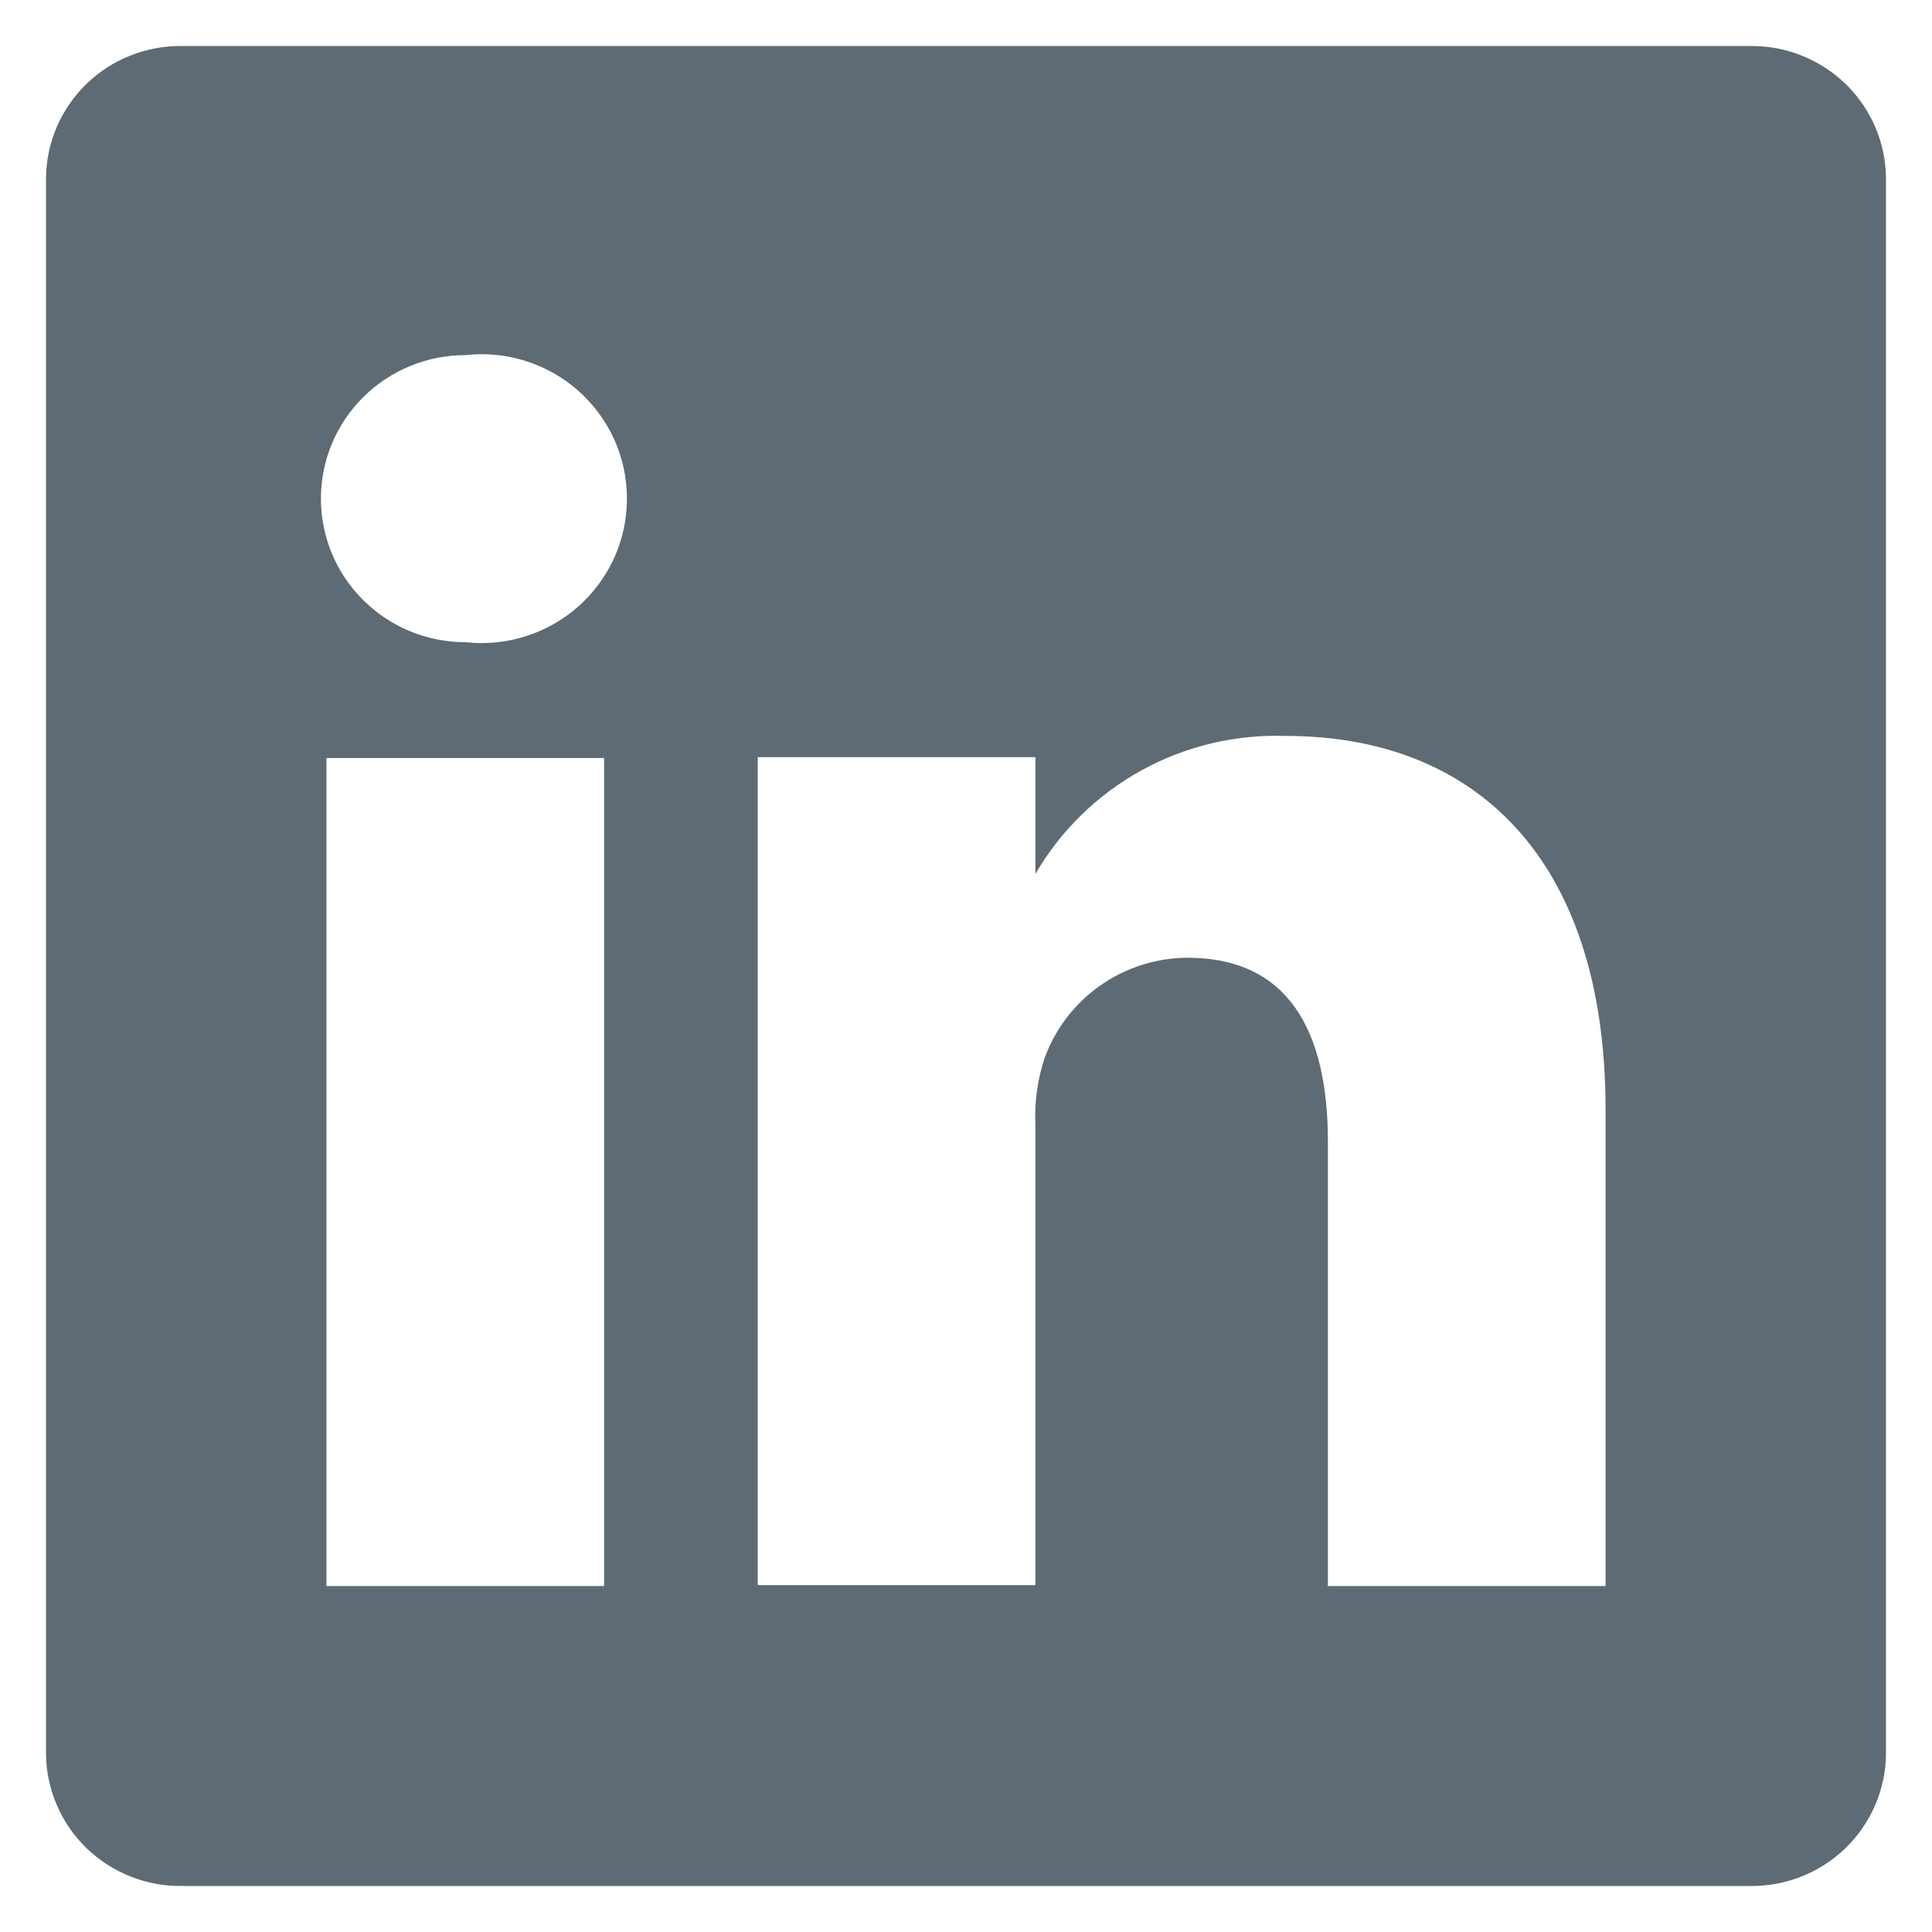 <svg width="28" height="28" viewBox="0 0 28 28" fill="none" xmlns="http://www.w3.org/2000/svg">
<path d="M25.362 0.667H2.639C2.383 0.663 2.13 0.71 1.892 0.804C1.655 0.898 1.438 1.037 1.255 1.214C1.072 1.391 0.926 1.602 0.825 1.835C0.724 2.069 0.67 2.319 0.667 2.573V25.426C0.67 25.68 0.724 25.931 0.825 26.164C0.926 26.397 1.072 26.609 1.255 26.786C1.438 26.963 1.655 27.102 1.892 27.196C2.13 27.29 2.383 27.337 2.639 27.333H25.362C25.617 27.337 25.871 27.29 26.108 27.196C26.345 27.102 26.562 26.963 26.745 26.786C26.928 26.609 27.074 26.397 27.175 26.164C27.276 25.931 27.33 25.68 27.333 25.426V2.573C27.33 2.319 27.276 2.069 27.175 1.835C27.074 1.602 26.928 1.391 26.745 1.214C26.562 1.037 26.345 0.898 26.108 0.804C25.871 0.71 25.617 0.663 25.362 0.667ZM8.755 22.986H4.731V10.986H8.755V22.986ZM6.743 9.307C6.188 9.307 5.656 9.087 5.264 8.697C4.871 8.307 4.651 7.778 4.651 7.227C4.651 6.675 4.871 6.146 5.264 5.756C5.656 5.366 6.188 5.147 6.743 5.147C7.038 5.113 7.336 5.142 7.619 5.232C7.902 5.321 8.162 5.469 8.383 5.665C8.604 5.862 8.781 6.102 8.903 6.371C9.024 6.64 9.086 6.932 9.086 7.227C9.086 7.521 9.024 7.813 8.903 8.082C8.781 8.351 8.604 8.592 8.383 8.788C8.162 8.984 7.902 9.132 7.619 9.221C7.336 9.311 7.038 9.34 6.743 9.307ZM23.269 22.986H19.245V16.547C19.245 14.933 18.668 13.88 17.206 13.88C16.753 13.883 16.313 14.024 15.944 14.284C15.574 14.544 15.294 14.91 15.14 15.333C15.035 15.646 14.99 15.977 15.006 16.306V22.973H10.982C10.982 22.973 10.982 12.066 10.982 10.973H15.006V12.666C15.372 12.036 15.903 11.517 16.544 11.164C17.184 10.812 17.91 10.64 18.641 10.666C21.324 10.666 23.269 12.386 23.269 16.08V22.986Z" fill="#5E6B74"/>
</svg>
